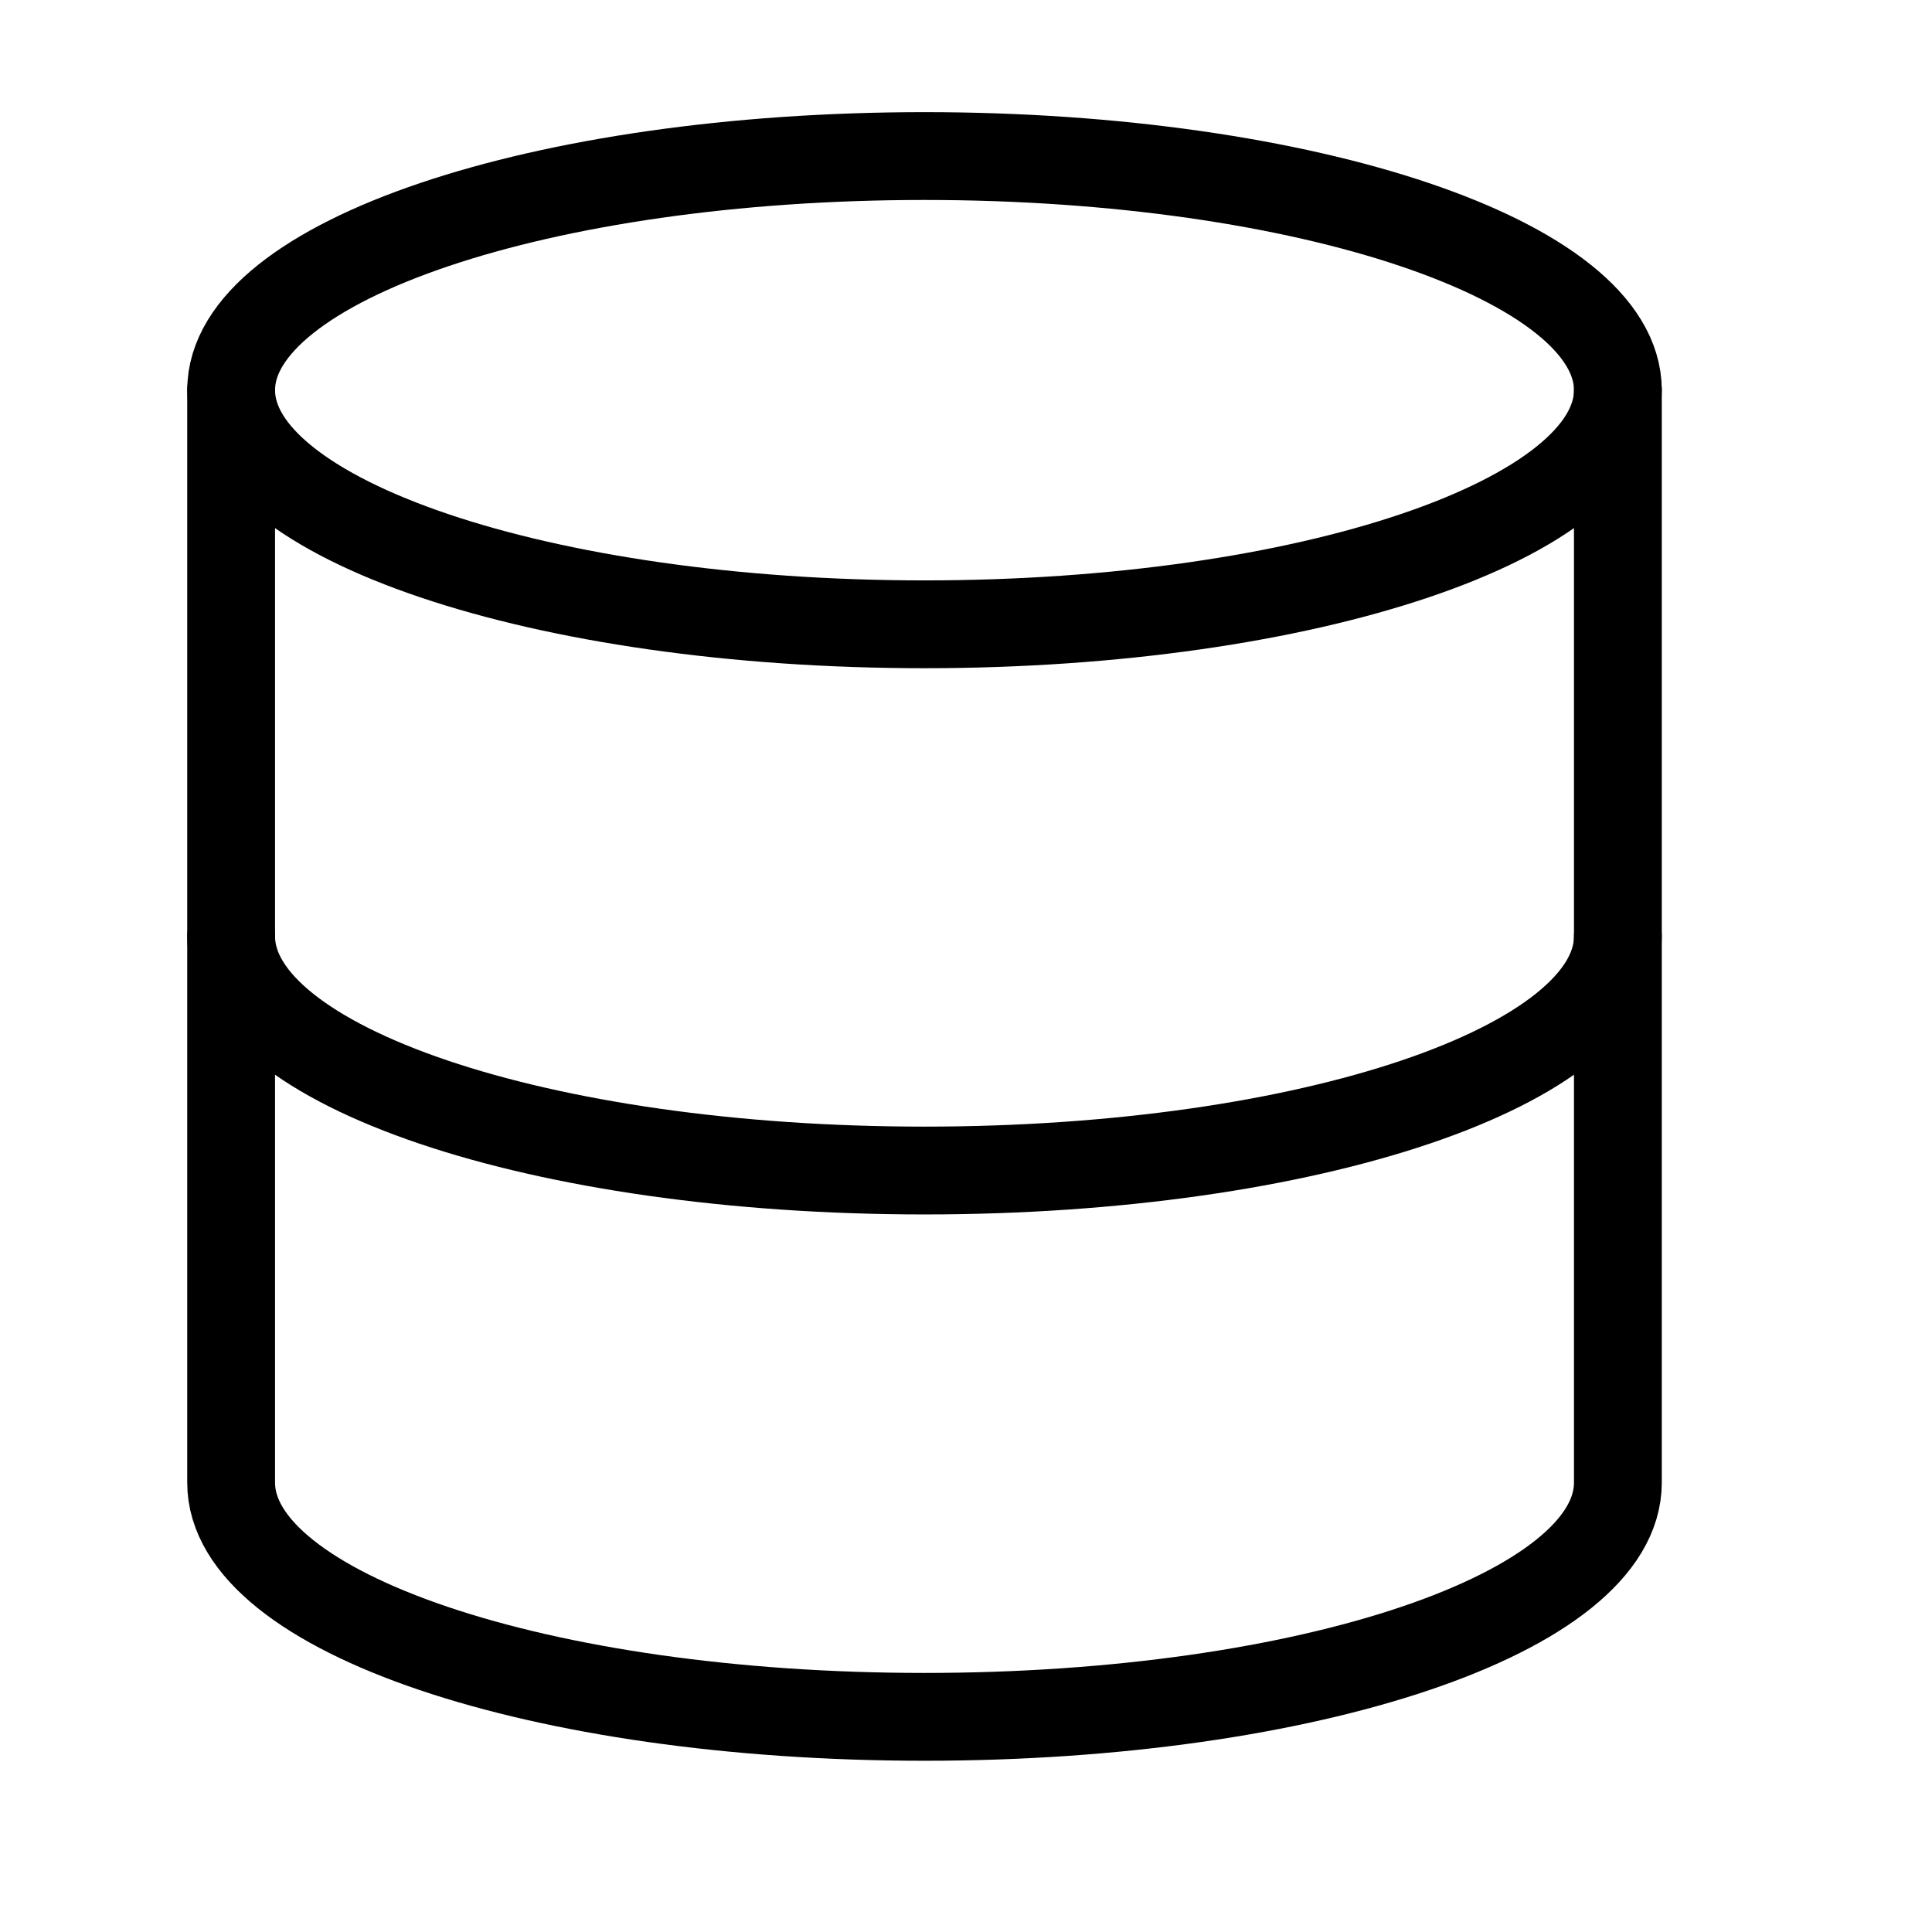 <svg width="22" height="22" viewBox="0 0 22 22" fill="none" xmlns="http://www.w3.org/2000/svg">
<path d="M10.527 7.109C14.888 7.109 18.423 5.915 18.423 4.443C18.423 2.971 14.888 1.777 10.527 1.777C6.167 1.777 2.632 2.971 2.632 4.443C2.632 5.915 6.167 7.109 10.527 7.109Z" stroke="black" stroke-linecap="round" stroke-linejoin="round"/>
<path d="M18.423 10.663C18.423 12.138 14.914 13.329 10.527 13.329C6.141 13.329 2.632 12.138 2.632 10.663" stroke="black" stroke-linecap="round" stroke-linejoin="round"/>
<path d="M2.632 4.443V16.884C2.632 18.359 6.141 19.55 10.527 19.55C14.914 19.55 18.423 18.359 18.423 16.884V4.443" stroke="black" stroke-linecap="round" stroke-linejoin="round"/>
</svg>
